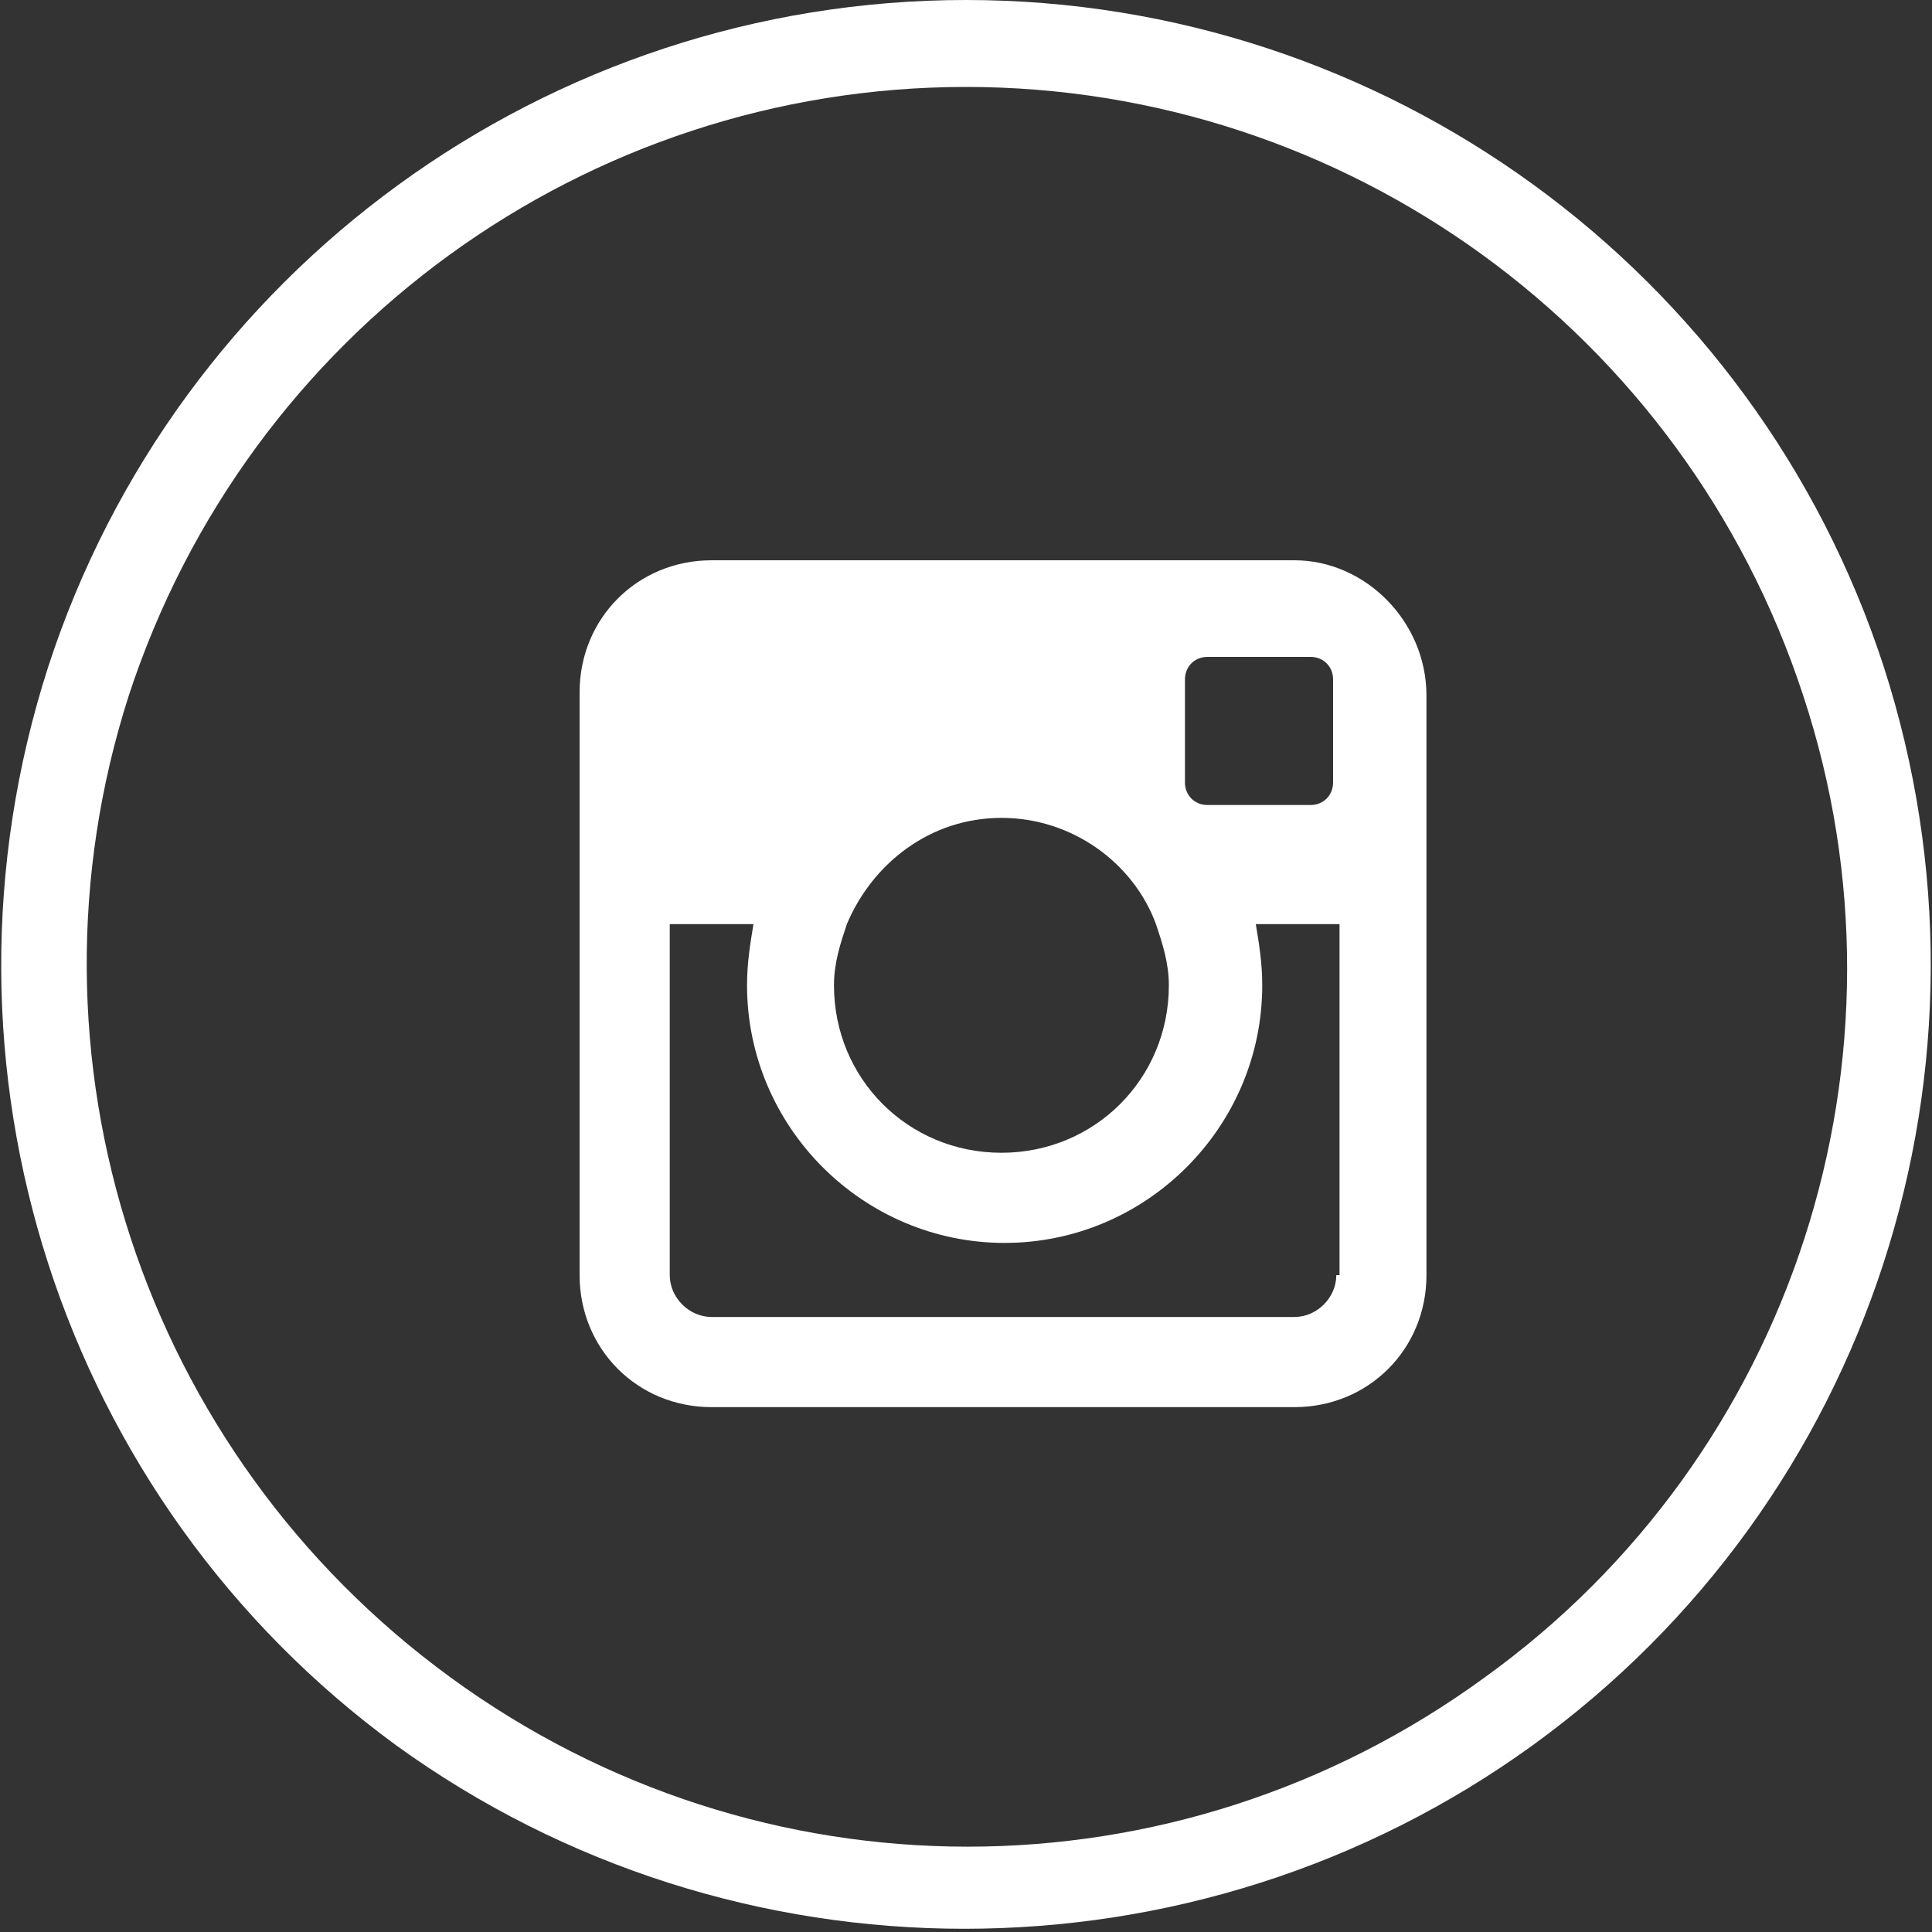 <?xml version="1.0" encoding="utf-8"?>
<!-- Generator: Adobe Illustrator 22.1.0, SVG Export Plug-In . SVG Version: 6.00 Build 0)  -->
<svg version="1.1" id="Livello_1" xmlns="http://www.w3.org/2000/svg" xmlns:xlink="http://www.w3.org/1999/xlink" x="0px" y="0px"
	 viewBox="0 0 60 60" style="enable-background:new 0 0 60 60;" xml:space="preserve">
<rect x="0" y="0" width="60" height="60" fill="#333333" stroke="none"/>
<style type="text/css">
	.st0{fill:#FFFFFF;}
	.st1{fill-rule:evenodd;clip-rule:evenodd;fill:#FFFFFF;}
</style>
<g>
	<g>
		<path class="st0" d="M58.5,20.7c4,12.4-0.4,25.9-10.9,33.5c-10.5,7.6-24.8,7.6-35.3,0C1.9,46.6-2.5,33.1,1.5,20.7
			C5.5,8.4,17,0,30,0C43,0,54.5,8.4,58.5,20.7z M30,2.7c-11.8,0-22.3,7.6-26,18.9C0.4,32.8,4.4,45.1,14,52.1c9.6,7,22.5,7,32.1,0
			c9.6-6.9,13.6-19.3,9.9-30.5C52.3,10.3,41.8,2.7,30,2.7z"/>
	</g>
	<path class="st1" d="M40.2,17.4H22.1c-2.3,0-4.1,1.8-4.1,4.1v18.1c0,2.3,1.8,4.1,4.1,4.1h18.1c2.3,0,4.1-1.8,4.1-4.1V21.6
		C44.3,19.3,42.4,17.4,40.2,17.4z M36.8,21.1c0-0.4,0.3-0.7,0.7-0.7h3.2c0.4,0,0.7,0.3,0.7,0.7v3.2c0,0.4-0.3,0.7-0.7,0.7h-3.2
		c-0.4,0-0.7-0.3-0.7-0.7V21.1z M26.3,28.7c0.8-1.9,2.6-3.3,4.8-3.3c2.2,0,4.1,1.4,4.8,3.3c0.2,0.6,0.4,1.2,0.4,1.9
		c0,2.9-2.3,5.2-5.2,5.2c-2.9,0-5.2-2.3-5.2-5.2C25.9,29.9,26.1,29.3,26.3,28.7z M41.5,39.6c0,0.7-0.6,1.3-1.3,1.3H22.1
		c-0.7,0-1.3-0.6-1.3-1.3V28.7h2.6c-0.1,0.6-0.2,1.2-0.2,1.9c0,4.4,3.6,8,8,8c4.4,0,8-3.6,8-8c0-0.7-0.1-1.3-0.2-1.9h2.6V39.6z"/>
</g>
</svg>
